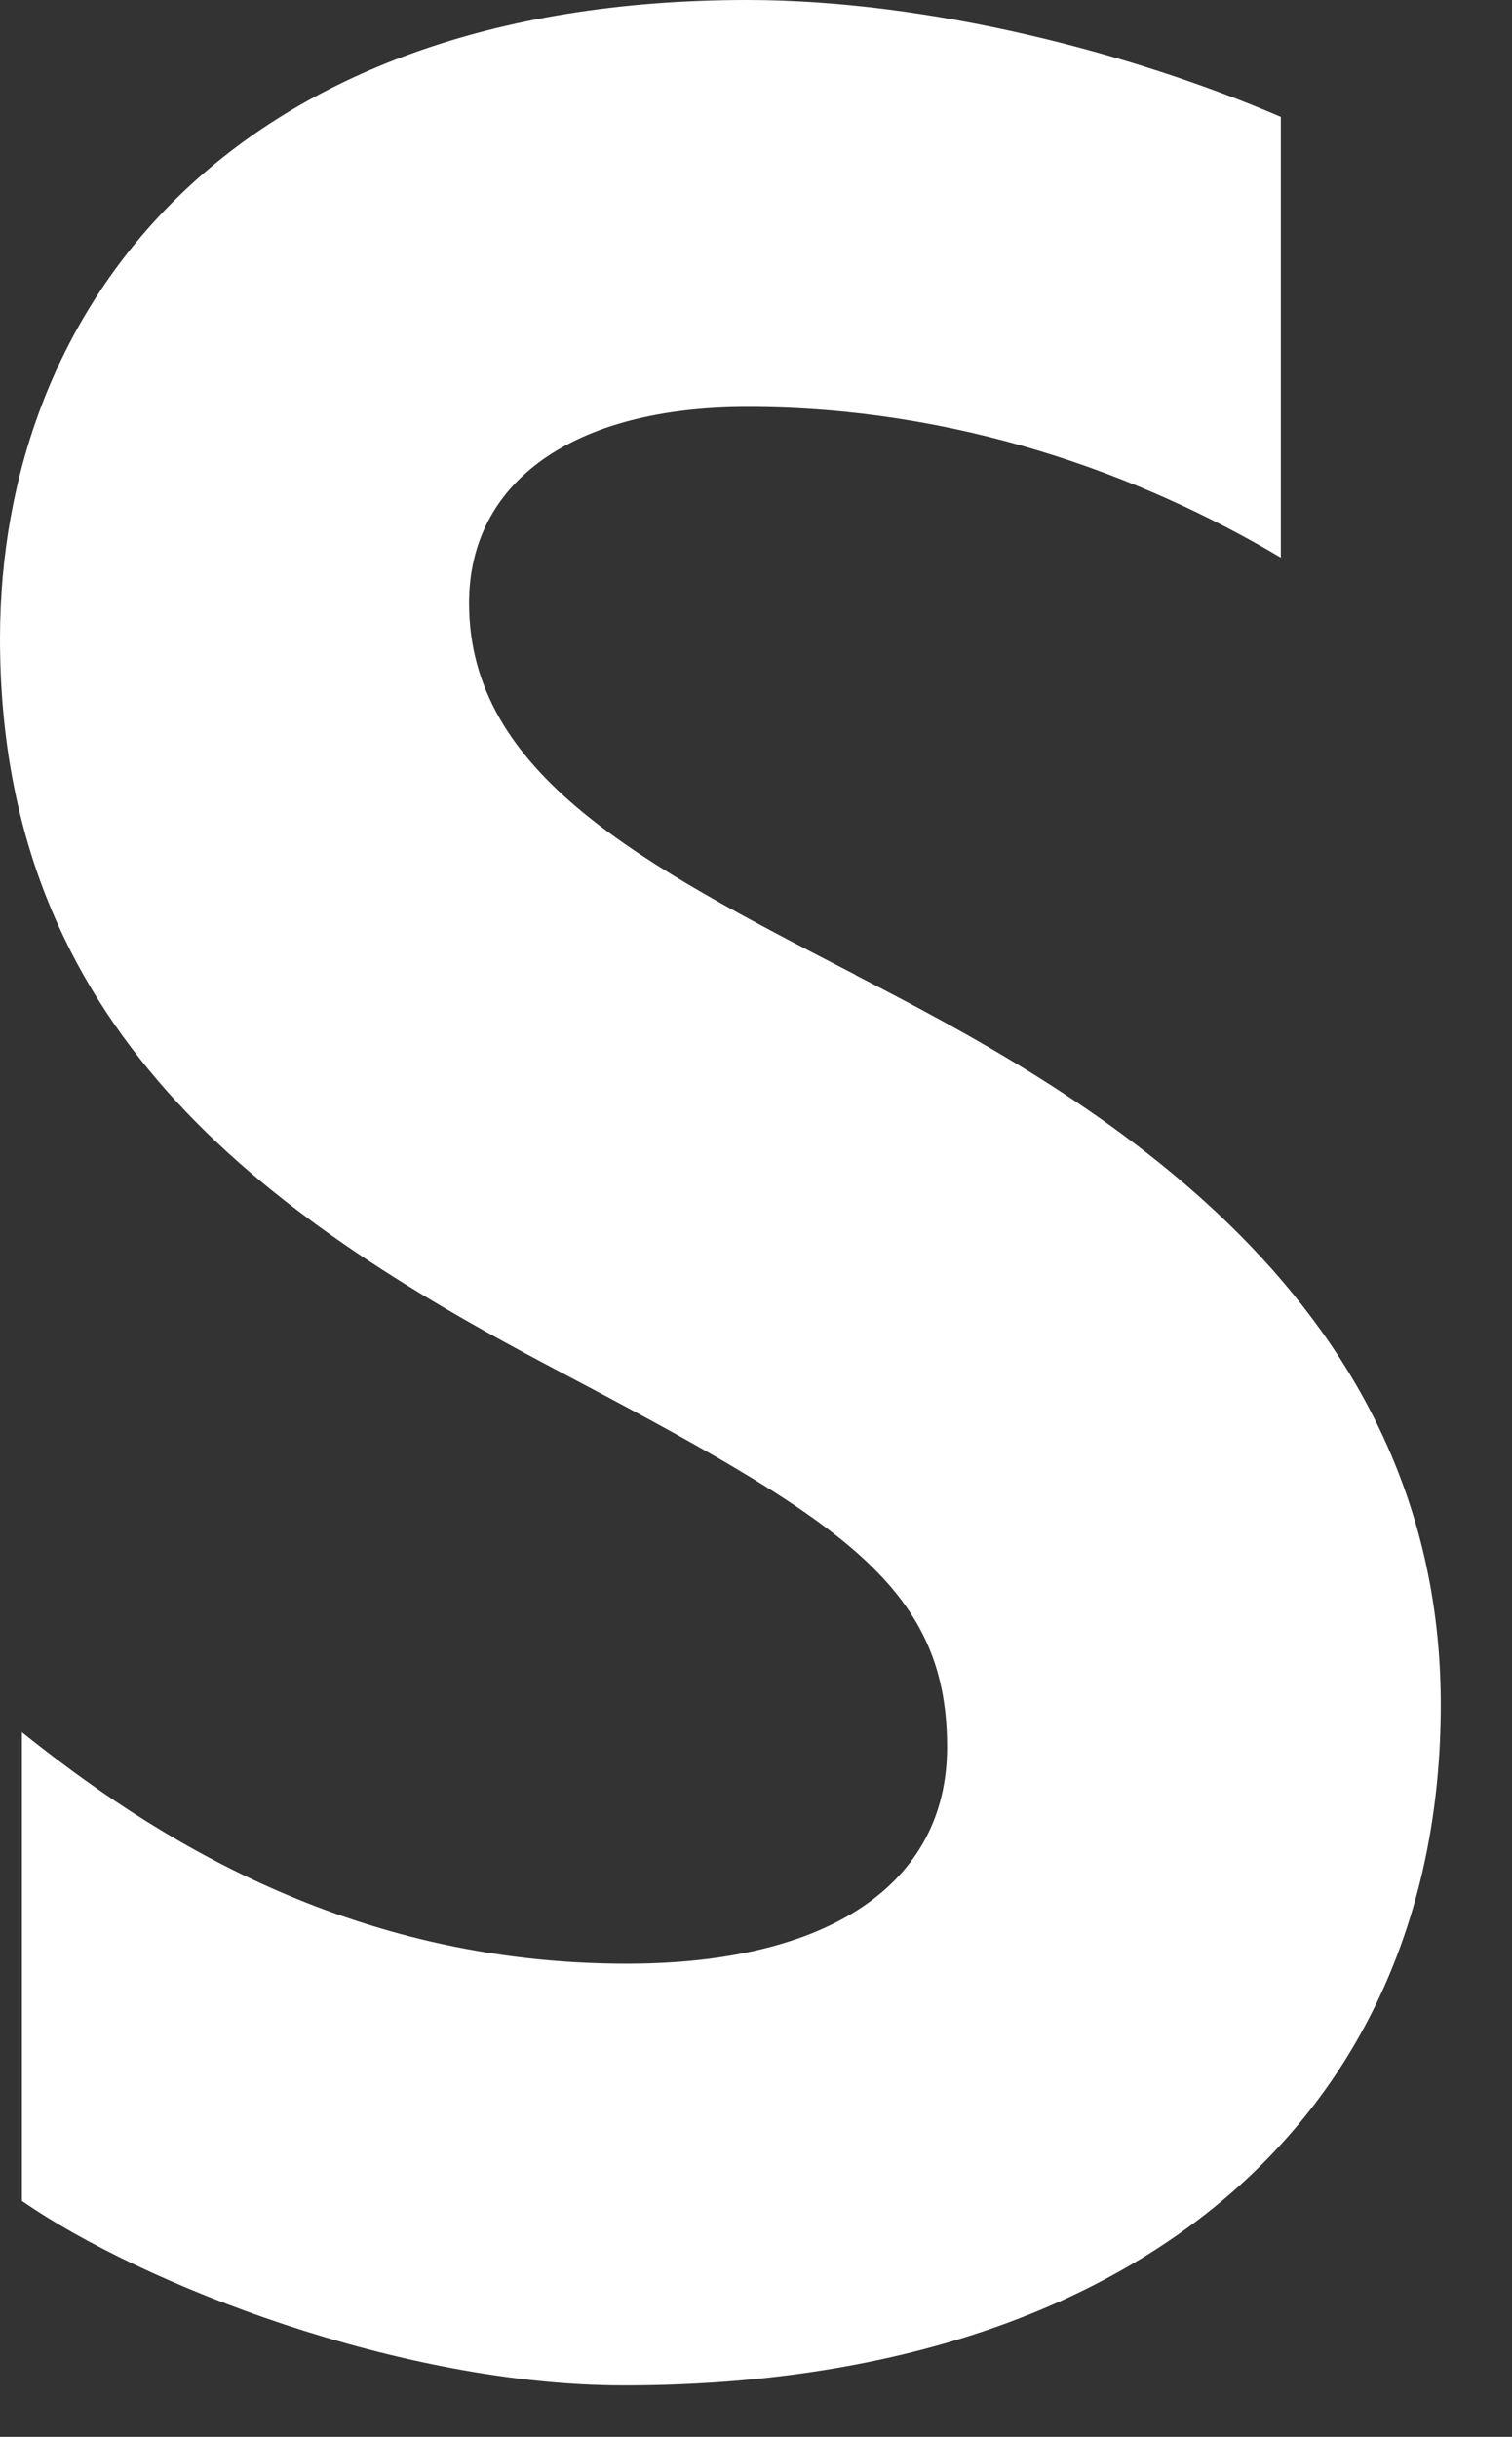 <?xml version="1.0" encoding="utf-8"?>
<svg xmlns="http://www.w3.org/2000/svg" fill="none" height="100%" overflow="visible" preserveAspectRatio="none" style="display: block;" viewBox="0 0 18 29" width="100%">
<rect x="0" y="0" width="18" height="29" fill="#333333" stroke="none"/>
<path d="M10.19 11.604C7.644 10.288 5.584 9.217 5.584 7.177C5.584 5.736 6.819 4.842 8.9 4.842C11.371 4.842 13.566 5.637 15.248 6.636V1.391C13.488 0.634 11.065 0 8.897 0C2.75 0 0 3.652 0 7.599C0 12.235 3.131 14.46 6.582 16.281C9.986 18.075 11.275 18.853 11.275 20.791C11.275 22.43 9.851 23.369 7.461 23.369C4.141 23.369 1.787 21.837 0.261 20.614V26.192C1.697 27.188 4.774 28.387 7.425 28.387C13.389 28.387 17.152 25.282 17.152 20.285C17.152 15.288 12.738 12.922 10.19 11.607V11.604Z" fill="white" id="Vector"/>
</svg>